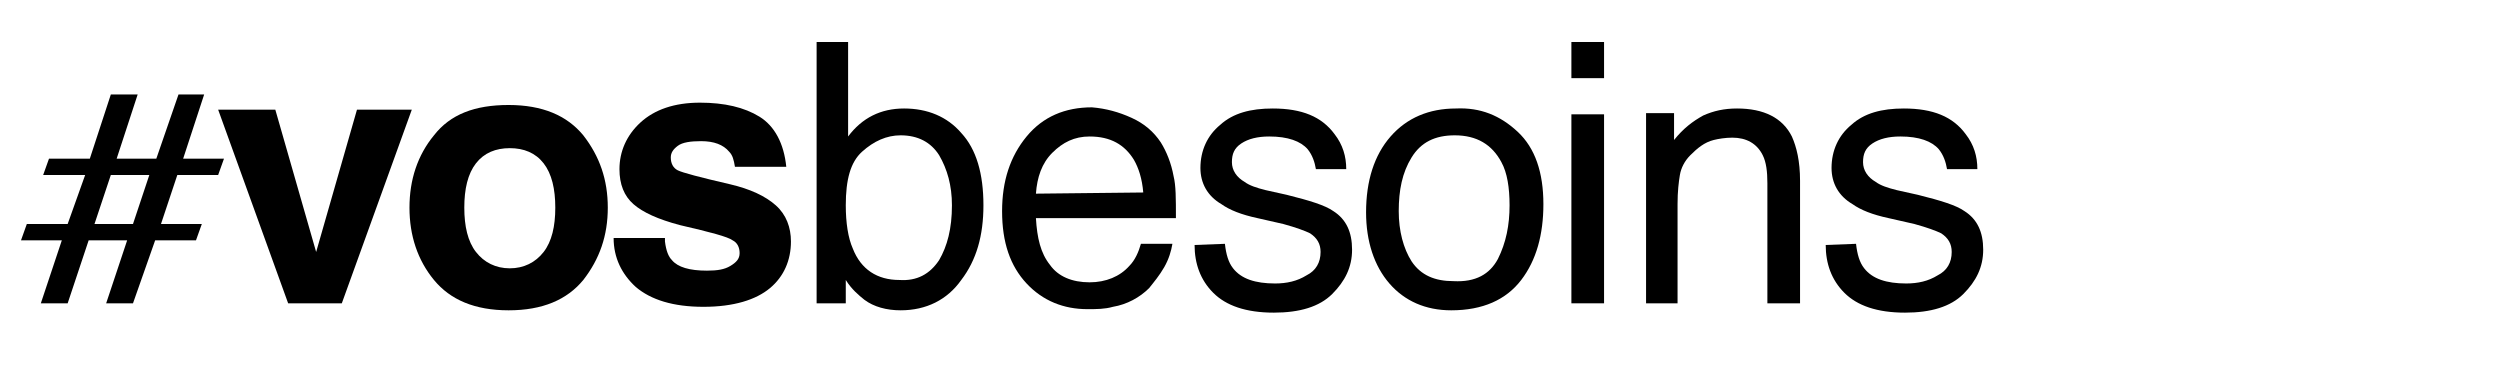 <svg xmlns="http://www.w3.org/2000/svg" xmlns:xlink="http://www.w3.org/1999/xlink" id="Calque_1" x="0px" y="0px" viewBox="0 0 214.3 32.3" style="enable-background:new 0 0 214.3 32.3;" xml:space="preserve"><g>	<g>		<g>			<g>				<path d="M2.3,19.2h3.5L7.3,15H3.7l0.5-1.4h3.5l1.8-5.5h2.3L10,13.6h3.4l1.9-5.5h2.2l-1.8,5.5h3.5L18.7,15h-3.5l-1.4,4.2h3.5     l-0.5,1.4h-3.5L11.4,26H9.1l1.8-5.4H7.6L5.8,26H3.5l1.8-5.4H1.8L2.3,19.2z M11.4,19.2l1.4-4.2H9.5l-1.4,4.2H11.4z"></path>				<path d="M30.6,9.4h4.7l-6,16.6h-4.6l-6-16.6h4.9l3.5,12.2L30.6,9.4z"></path>				<path d="M50,24c-1.4,1.7-3.5,2.6-6.4,2.6s-5-0.9-6.4-2.6s-2.1-3.8-2.1-6.2c0-2.4,0.7-4.5,2.1-6.2C38.6,9.8,40.7,9,43.6,9     s5,0.9,6.4,2.6c1.4,1.8,2.1,3.8,2.1,6.2C52.1,20.2,51.4,22.2,50,24z M46.6,21.6c0.7-0.9,1-2.2,1-3.8s-0.3-2.9-1-3.8     c-0.7-0.9-1.7-1.3-2.9-1.3s-2.2,0.4-2.9,1.3c-0.7,0.9-1,2.2-1,3.8s0.3,2.9,1,3.8s1.7,1.4,2.9,1.4S45.9,22.5,46.6,21.6z"></path>				<path d="M57,20.7c0.1,0.8,0.3,1.3,0.6,1.6c0.5,0.6,1.5,0.9,3,0.9c0.9,0,1.5-0.1,2-0.4s0.8-0.6,0.8-1.1s-0.2-0.9-0.6-1.1     c-0.4-0.3-1.9-0.7-4.5-1.3c-1.9-0.5-3.2-1.1-4-1.8c-0.8-0.7-1.2-1.7-1.2-3c0-1.5,0.6-2.9,1.8-4s2.9-1.7,5.1-1.7     c2.1,0,3.8,0.4,5.1,1.2s2.1,2.3,2.3,4.3H63c-0.1-0.6-0.2-1-0.5-1.3c-0.5-0.6-1.3-0.9-2.4-0.9c-0.9,0-1.6,0.1-2,0.4     c-0.4,0.3-0.6,0.6-0.6,1c0,0.5,0.2,0.9,0.6,1.1c0.4,0.2,1.9,0.6,4.5,1.2c1.7,0.4,3,1,3.9,1.8s1.3,1.9,1.3,3.1c0,1.6-0.6,3-1.8,4     c-1.2,1-3.1,1.6-5.7,1.6c-2.6,0-4.5-0.6-5.8-1.7c-1.2-1.1-1.9-2.5-1.9-4.2H57V20.7z"></path>				<path d="M70,3.6h2.7v8.1c0.6-0.8,1.3-1.4,2.1-1.8s1.7-0.6,2.7-0.6c2,0,3.7,0.7,4.9,2.1c1.3,1.4,1.9,3.5,1.9,6.2     c0,2.6-0.6,4.7-1.9,6.4c-1.2,1.7-3,2.6-5.2,2.6c-1.2,0-2.3-0.3-3.1-0.9c-0.5-0.4-1.1-0.9-1.6-1.7v2H70V3.6z M80.5,22.3     c0.7-1.2,1.1-2.7,1.1-4.7c0-1.7-0.4-3.1-1.1-4.3c-0.7-1.1-1.8-1.7-3.3-1.7c-1.2,0-2.3,0.5-3.3,1.4s-1.4,2.4-1.4,4.6     c0,1.5,0.2,2.8,0.6,3.7c0.7,1.8,2.1,2.7,4,2.7C78.6,24.1,79.7,23.5,80.5,22.3z"></path>				<path d="M97,10.1c1.1,0.5,1.9,1.2,2.5,2.1c0.5,0.8,0.9,1.8,1.1,2.9c0.2,0.8,0.2,1.9,0.2,3.6h-12c0.1,1.7,0.4,3,1.2,4     c0.7,1,1.9,1.5,3.4,1.5c1.4,0,2.6-0.5,3.4-1.4c0.5-0.5,0.8-1.2,1-1.9h2.7c-0.1,0.6-0.3,1.3-0.7,2c-0.4,0.7-0.9,1.3-1.3,1.8     c-0.8,0.8-1.9,1.4-3.1,1.6c-0.7,0.2-1.4,0.2-2.2,0.2c-2,0-3.8-0.7-5.2-2.2c-1.4-1.5-2.1-3.5-2.1-6.2c0-2.6,0.7-4.7,2.1-6.4     s3.3-2.5,5.6-2.5C94.8,9.3,95.9,9.6,97,10.1z M98,16.5c-0.1-1.2-0.4-2.1-0.8-2.8c-0.8-1.3-2-2-3.8-2c-1.3,0-2.3,0.5-3.2,1.4     c-0.9,0.9-1.3,2.1-1.4,3.5L98,16.5L98,16.5z"></path>				<path d="M105,20.9c0.1,0.9,0.3,1.6,0.7,2.1c0.7,0.9,1.9,1.3,3.6,1.3c1,0,1.9-0.2,2.7-0.7c0.8-0.4,1.2-1.1,1.2-2     c0-0.7-0.3-1.2-0.9-1.6c-0.4-0.2-1.2-0.5-2.3-0.8l-2.2-0.5c-1.4-0.3-2.4-0.7-3.1-1.2c-1.2-0.7-1.8-1.8-1.8-3.1     c0-1.5,0.6-2.8,1.7-3.7c1.1-1,2.6-1.4,4.5-1.4c2.5,0,4.2,0.7,5.3,2.2c0.7,0.9,1,1.9,1,3h-2.6c-0.1-0.6-0.3-1.2-0.7-1.7     c-0.6-0.7-1.7-1.1-3.3-1.1c-1,0-1.8,0.2-2.4,0.6s-0.8,0.9-0.8,1.6c0,0.7,0.4,1.3,1.1,1.7c0.4,0.3,1,0.5,1.8,0.7l1.8,0.4     c2,0.5,3.3,0.9,4,1.4c1.1,0.7,1.6,1.8,1.6,3.3s-0.6,2.7-1.7,3.8s-2.8,1.6-5,1.6c-2.4,0-4.1-0.6-5.2-1.7s-1.6-2.5-1.6-4.1     L105,20.9L105,20.9z"></path>				<path d="M130.1,11.3c1.5,1.4,2.2,3.5,2.2,6.2c0,2.6-0.6,4.8-1.9,6.5c-1.3,1.7-3.3,2.6-6,2.6c-2.2,0-4-0.8-5.3-2.3s-2-3.6-2-6.1     c0-2.7,0.7-4.9,2.1-6.5s3.3-2.4,5.6-2.4C126.9,9.2,128.6,9.9,130.1,11.3z M128.4,22.2c0.7-1.4,1-2.9,1-4.6     c0-1.5-0.2-2.8-0.7-3.7c-0.8-1.5-2.1-2.3-4-2.3c-1.7,0-2.9,0.6-3.7,1.9c-0.8,1.3-1.1,2.8-1.1,4.6c0,1.7,0.4,3.2,1.1,4.3     c0.8,1.2,2,1.7,3.6,1.7C126.5,24.2,127.7,23.5,128.4,22.2z"></path>				<path d="M134.7,3.6h2.8v3.1h-2.8V3.6z M134.7,9.8h2.8V26h-2.8V9.8z"></path>				<path d="M140.9,9.7h2.6V12c0.8-1,1.6-1.6,2.5-2.1c0.9-0.4,1.8-0.6,2.9-0.6c2.3,0,3.9,0.8,4.7,2.4c0.4,0.9,0.7,2.1,0.7,3.8V26     h-2.8V15.7c0-1-0.1-1.8-0.4-2.4c-0.5-1-1.4-1.5-2.6-1.5c-0.6,0-1.2,0.1-1.6,0.2c-0.8,0.2-1.4,0.7-2,1.3     c-0.5,0.5-0.8,1.1-0.9,1.7c-0.1,0.6-0.2,1.4-0.2,2.5V26h-2.7V9.7H140.9z"></path>				<path d="M159.1,20.9c0.1,0.9,0.3,1.6,0.7,2.1c0.7,0.9,1.9,1.3,3.6,1.3c1,0,1.9-0.2,2.7-0.7c0.8-0.4,1.2-1.1,1.2-2     c0-0.7-0.3-1.2-0.9-1.6c-0.4-0.2-1.2-0.5-2.3-0.8l-2.2-0.5c-1.4-0.3-2.4-0.7-3.1-1.2c-1.2-0.7-1.8-1.8-1.8-3.1     c0-1.5,0.6-2.8,1.7-3.7c1.1-1,2.6-1.4,4.5-1.4c2.5,0,4.2,0.7,5.3,2.2c0.7,0.9,1,1.9,1,3h-2.6c-0.1-0.6-0.3-1.2-0.7-1.7     c-0.6-0.7-1.7-1.1-3.3-1.1c-1,0-1.8,0.2-2.4,0.6s-0.8,0.9-0.8,1.6c0,0.7,0.4,1.3,1.1,1.7c0.4,0.3,1,0.5,1.8,0.7l1.8,0.4     c2,0.5,3.3,0.9,4,1.4c1.1,0.7,1.6,1.8,1.6,3.3s-0.6,2.7-1.7,3.8s-2.8,1.6-5,1.6c-2.4,0-4.1-0.6-5.2-1.7s-1.6-2.5-1.6-4.1     L159.1,20.9L159.1,20.9z"></path>			</g>		</g>	</g></g></svg>